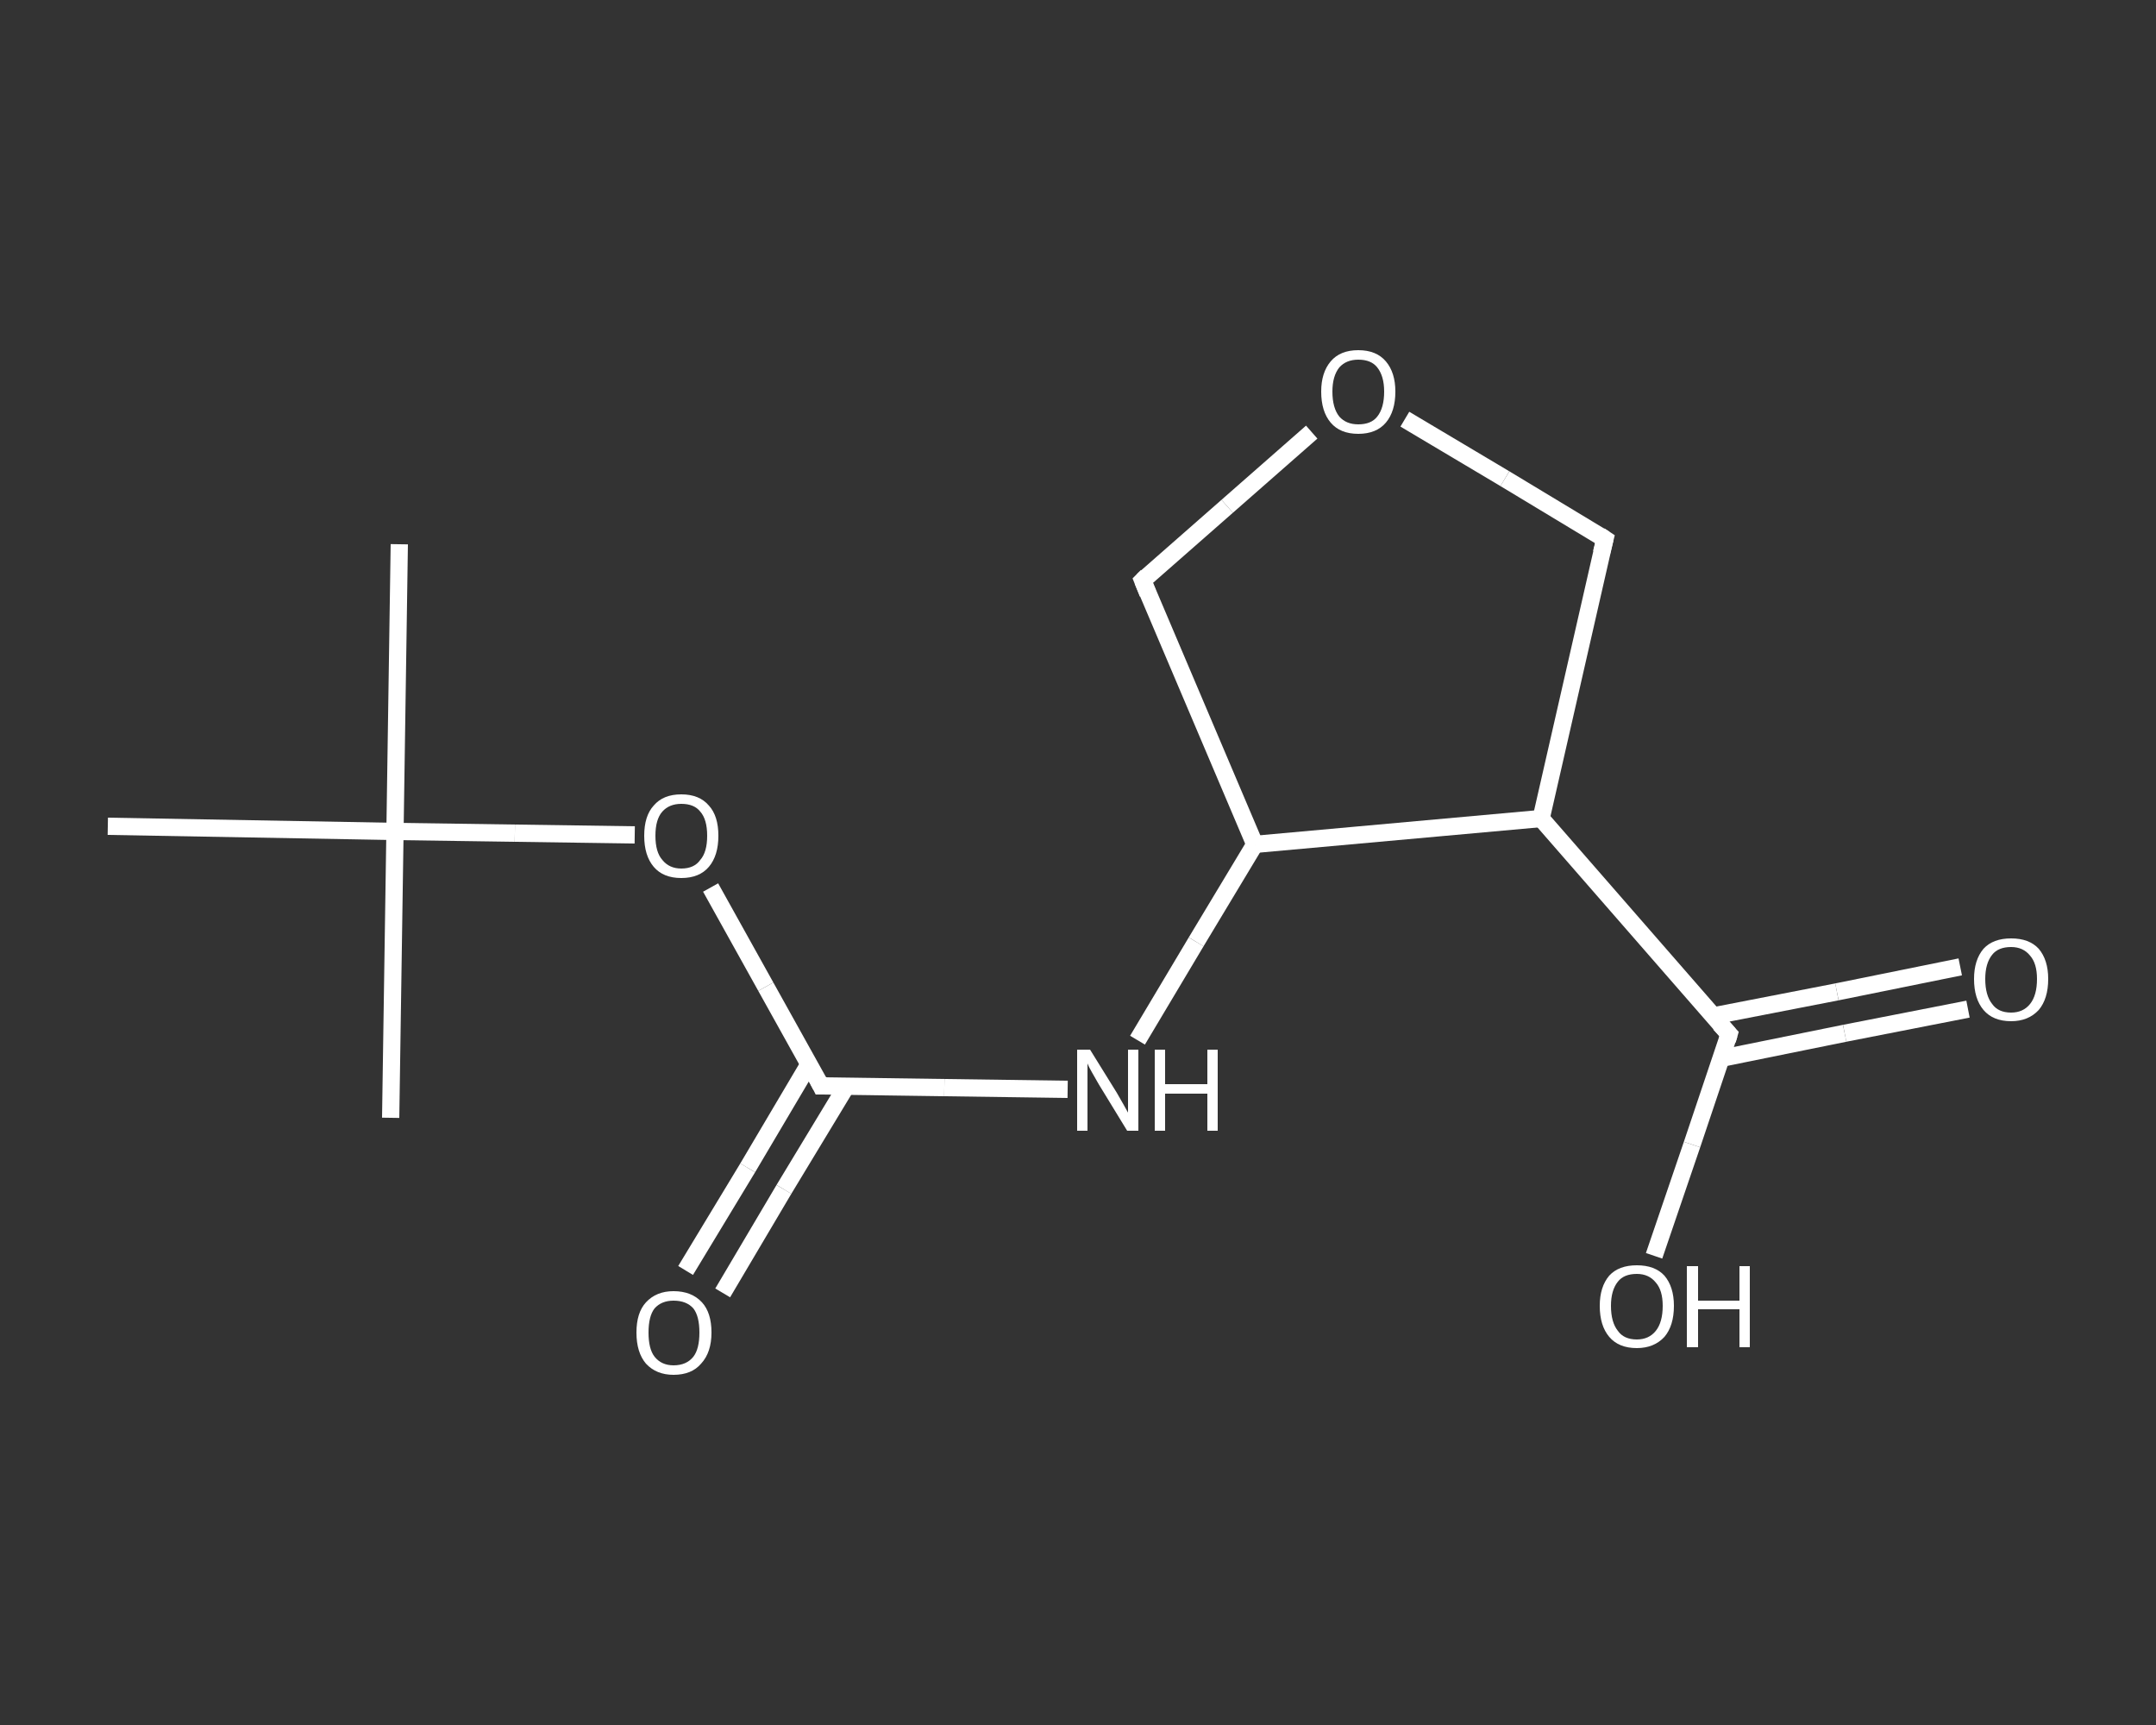 <?xml version='1.0' encoding='iso-8859-1'?>
<svg version='1.1' baseProfile='full'
              xmlns='http://www.w3.org/2000/svg'
                      xmlns:rdkit='http://www.rdkit.org/xml'
                      xmlns:xlink='http://www.w3.org/1999/xlink'
                  xml:space='preserve'
width='250px' height='200px' viewBox='0 0 250 200'>
<rect x="0" y="0" width="250" height="200" fill="#333333" stroke="none"/>
<!-- END OF HEADER -->
<rect style='opacity:1.0;fill:transparent;stroke:none' width='250.0' height='200.0' x='0.0' y='0.0'> </rect>
<path class='bond-0 atom-0 atom-1' d='M 46.3,63.1 L 45.8,96.4' style='fill:none;fill-rule:evenodd;stroke:#FFFFFF;stroke-width:2.0px;stroke-linecap:butt;stroke-linejoin:miter;stroke-opacity:1' />
<path class='bond-1 atom-1 atom-2' d='M 45.8,96.4 L 45.3,129.6' style='fill:none;fill-rule:evenodd;stroke:#FFFFFF;stroke-width:2.0px;stroke-linecap:butt;stroke-linejoin:miter;stroke-opacity:1' />
<path class='bond-2 atom-1 atom-3' d='M 45.8,96.4 L 12.5,95.8' style='fill:none;fill-rule:evenodd;stroke:#FFFFFF;stroke-width:2.0px;stroke-linecap:butt;stroke-linejoin:miter;stroke-opacity:1' />
<path class='bond-3 atom-1 atom-4' d='M 45.8,96.4 L 59.7,96.6' style='fill:none;fill-rule:evenodd;stroke:#FFFFFF;stroke-width:2.0px;stroke-linecap:butt;stroke-linejoin:miter;stroke-opacity:1' />
<path class='bond-3 atom-1 atom-4' d='M 59.7,96.6 L 73.6,96.8' style='fill:none;fill-rule:evenodd;stroke:#FFFFFF;stroke-width:2.0px;stroke-linecap:butt;stroke-linejoin:miter;stroke-opacity:1' />
<path class='bond-4 atom-4 atom-5' d='M 82.4,102.9 L 88.8,114.4' style='fill:none;fill-rule:evenodd;stroke:#FFFFFF;stroke-width:2.0px;stroke-linecap:butt;stroke-linejoin:miter;stroke-opacity:1' />
<path class='bond-4 atom-4 atom-5' d='M 88.8,114.4 L 95.2,125.9' style='fill:none;fill-rule:evenodd;stroke:#FFFFFF;stroke-width:2.0px;stroke-linecap:butt;stroke-linejoin:miter;stroke-opacity:1' />
<path class='bond-5 atom-5 atom-6' d='M 93.8,123.4 L 86.7,135.4' style='fill:none;fill-rule:evenodd;stroke:#FFFFFF;stroke-width:2.0px;stroke-linecap:butt;stroke-linejoin:miter;stroke-opacity:1' />
<path class='bond-5 atom-5 atom-6' d='M 86.7,135.4 L 79.5,147.3' style='fill:none;fill-rule:evenodd;stroke:#FFFFFF;stroke-width:2.0px;stroke-linecap:butt;stroke-linejoin:miter;stroke-opacity:1' />
<path class='bond-5 atom-5 atom-6' d='M 98.1,126.0 L 90.9,137.9' style='fill:none;fill-rule:evenodd;stroke:#FFFFFF;stroke-width:2.0px;stroke-linecap:butt;stroke-linejoin:miter;stroke-opacity:1' />
<path class='bond-5 atom-5 atom-6' d='M 90.9,137.9 L 83.8,149.9' style='fill:none;fill-rule:evenodd;stroke:#FFFFFF;stroke-width:2.0px;stroke-linecap:butt;stroke-linejoin:miter;stroke-opacity:1' />
<path class='bond-6 atom-5 atom-7' d='M 95.2,125.9 L 109.5,126.1' style='fill:none;fill-rule:evenodd;stroke:#FFFFFF;stroke-width:2.0px;stroke-linecap:butt;stroke-linejoin:miter;stroke-opacity:1' />
<path class='bond-6 atom-5 atom-7' d='M 109.5,126.1 L 123.8,126.3' style='fill:none;fill-rule:evenodd;stroke:#FFFFFF;stroke-width:2.0px;stroke-linecap:butt;stroke-linejoin:miter;stroke-opacity:1' />
<path class='bond-7 atom-7 atom-8' d='M 131.9,120.6 L 138.7,109.2' style='fill:none;fill-rule:evenodd;stroke:#FFFFFF;stroke-width:2.0px;stroke-linecap:butt;stroke-linejoin:miter;stroke-opacity:1' />
<path class='bond-7 atom-7 atom-8' d='M 138.7,109.2 L 145.5,97.9' style='fill:none;fill-rule:evenodd;stroke:#FFFFFF;stroke-width:2.0px;stroke-linecap:butt;stroke-linejoin:miter;stroke-opacity:1' />
<path class='bond-8 atom-8 atom-9' d='M 145.5,97.9 L 132.5,67.3' style='fill:none;fill-rule:evenodd;stroke:#FFFFFF;stroke-width:2.0px;stroke-linecap:butt;stroke-linejoin:miter;stroke-opacity:1' />
<path class='bond-9 atom-9 atom-10' d='M 132.5,67.3 L 142.3,58.7' style='fill:none;fill-rule:evenodd;stroke:#FFFFFF;stroke-width:2.0px;stroke-linecap:butt;stroke-linejoin:miter;stroke-opacity:1' />
<path class='bond-9 atom-9 atom-10' d='M 142.3,58.7 L 152.1,50.1' style='fill:none;fill-rule:evenodd;stroke:#FFFFFF;stroke-width:2.0px;stroke-linecap:butt;stroke-linejoin:miter;stroke-opacity:1' />
<path class='bond-10 atom-10 atom-11' d='M 162.9,48.6 L 174.5,55.5' style='fill:none;fill-rule:evenodd;stroke:#FFFFFF;stroke-width:2.0px;stroke-linecap:butt;stroke-linejoin:miter;stroke-opacity:1' />
<path class='bond-10 atom-10 atom-11' d='M 174.5,55.5 L 186.1,62.5' style='fill:none;fill-rule:evenodd;stroke:#FFFFFF;stroke-width:2.0px;stroke-linecap:butt;stroke-linejoin:miter;stroke-opacity:1' />
<path class='bond-11 atom-11 atom-12' d='M 186.1,62.5 L 178.7,94.9' style='fill:none;fill-rule:evenodd;stroke:#FFFFFF;stroke-width:2.0px;stroke-linecap:butt;stroke-linejoin:miter;stroke-opacity:1' />
<path class='bond-12 atom-12 atom-13' d='M 178.7,94.9 L 200.5,119.9' style='fill:none;fill-rule:evenodd;stroke:#FFFFFF;stroke-width:2.0px;stroke-linecap:butt;stroke-linejoin:miter;stroke-opacity:1' />
<path class='bond-13 atom-13 atom-14' d='M 199.6,122.7 L 213.9,119.8' style='fill:none;fill-rule:evenodd;stroke:#FFFFFF;stroke-width:2.0px;stroke-linecap:butt;stroke-linejoin:miter;stroke-opacity:1' />
<path class='bond-13 atom-13 atom-14' d='M 213.9,119.8 L 228.2,117.0' style='fill:none;fill-rule:evenodd;stroke:#FFFFFF;stroke-width:2.0px;stroke-linecap:butt;stroke-linejoin:miter;stroke-opacity:1' />
<path class='bond-13 atom-13 atom-14' d='M 198.6,117.8 L 213.0,115.0' style='fill:none;fill-rule:evenodd;stroke:#FFFFFF;stroke-width:2.0px;stroke-linecap:butt;stroke-linejoin:miter;stroke-opacity:1' />
<path class='bond-13 atom-13 atom-14' d='M 213.0,115.0 L 227.3,112.1' style='fill:none;fill-rule:evenodd;stroke:#FFFFFF;stroke-width:2.0px;stroke-linecap:butt;stroke-linejoin:miter;stroke-opacity:1' />
<path class='bond-14 atom-13 atom-15' d='M 200.5,119.9 L 196.2,132.7' style='fill:none;fill-rule:evenodd;stroke:#FFFFFF;stroke-width:2.0px;stroke-linecap:butt;stroke-linejoin:miter;stroke-opacity:1' />
<path class='bond-14 atom-13 atom-15' d='M 196.2,132.7 L 191.8,145.6' style='fill:none;fill-rule:evenodd;stroke:#FFFFFF;stroke-width:2.0px;stroke-linecap:butt;stroke-linejoin:miter;stroke-opacity:1' />
<path class='bond-15 atom-12 atom-8' d='M 178.7,94.9 L 145.5,97.9' style='fill:none;fill-rule:evenodd;stroke:#FFFFFF;stroke-width:2.0px;stroke-linecap:butt;stroke-linejoin:miter;stroke-opacity:1' />
<path d='M 94.9,125.3 L 95.2,125.9 L 95.9,125.9' style='fill:none;stroke:#FFFFFF;stroke-width:2.0px;stroke-linecap:butt;stroke-linejoin:miter;stroke-opacity:1;' />
<path d='M 133.1,68.8 L 132.5,67.3 L 133.0,66.8' style='fill:none;stroke:#FFFFFF;stroke-width:2.0px;stroke-linecap:butt;stroke-linejoin:miter;stroke-opacity:1;' />
<path d='M 185.5,62.1 L 186.1,62.5 L 185.7,64.1' style='fill:none;stroke:#FFFFFF;stroke-width:2.0px;stroke-linecap:butt;stroke-linejoin:miter;stroke-opacity:1;' />
<path d='M 199.4,118.7 L 200.5,119.9 L 200.3,120.6' style='fill:none;stroke:#FFFFFF;stroke-width:2.0px;stroke-linecap:butt;stroke-linejoin:miter;stroke-opacity:1;' />
<path class='atom-4' d='M 74.7 96.9
Q 74.7 94.6, 75.8 93.4
Q 76.9 92.1, 79.0 92.1
Q 81.1 92.1, 82.2 93.4
Q 83.3 94.6, 83.3 96.9
Q 83.3 99.2, 82.2 100.5
Q 81.1 101.8, 79.0 101.8
Q 76.9 101.8, 75.8 100.5
Q 74.7 99.2, 74.7 96.9
M 79.0 100.7
Q 80.5 100.7, 81.2 99.7
Q 82.0 98.8, 82.0 96.9
Q 82.0 95.0, 81.2 94.1
Q 80.5 93.2, 79.0 93.2
Q 77.6 93.2, 76.8 94.1
Q 76.0 95.0, 76.0 96.9
Q 76.0 98.8, 76.8 99.7
Q 77.6 100.7, 79.0 100.7
' fill='#FFFFFF'/>
<path class='atom-6' d='M 73.8 154.5
Q 73.8 152.2, 74.9 151.0
Q 76.1 149.7, 78.1 149.7
Q 80.2 149.7, 81.4 151.0
Q 82.5 152.2, 82.5 154.5
Q 82.5 156.8, 81.3 158.1
Q 80.2 159.4, 78.1 159.4
Q 76.1 159.4, 74.9 158.1
Q 73.8 156.8, 73.8 154.5
M 78.1 158.3
Q 79.6 158.3, 80.4 157.3
Q 81.1 156.4, 81.1 154.5
Q 81.1 152.6, 80.4 151.7
Q 79.6 150.8, 78.1 150.8
Q 76.7 150.8, 75.9 151.7
Q 75.2 152.6, 75.2 154.5
Q 75.2 156.4, 75.9 157.3
Q 76.7 158.3, 78.1 158.3
' fill='#FFFFFF'/>
<path class='atom-7' d='M 126.4 121.7
L 129.5 126.7
Q 129.8 127.2, 130.3 128.1
Q 130.8 129.0, 130.8 129.0
L 130.8 121.7
L 132.0 121.7
L 132.0 131.1
L 130.7 131.1
L 127.4 125.7
Q 127.0 125.0, 126.6 124.3
Q 126.2 123.6, 126.1 123.3
L 126.1 131.1
L 124.9 131.1
L 124.9 121.7
L 126.4 121.7
' fill='#FFFFFF'/>
<path class='atom-7' d='M 133.9 121.7
L 135.1 121.7
L 135.1 125.7
L 140.0 125.7
L 140.0 121.7
L 141.2 121.7
L 141.2 131.1
L 140.0 131.1
L 140.0 126.8
L 135.1 126.8
L 135.1 131.1
L 133.9 131.1
L 133.9 121.7
' fill='#FFFFFF'/>
<path class='atom-10' d='M 153.2 45.4
Q 153.2 43.2, 154.3 41.9
Q 155.4 40.6, 157.5 40.6
Q 159.6 40.6, 160.7 41.9
Q 161.8 43.2, 161.8 45.4
Q 161.8 47.7, 160.7 49.0
Q 159.6 50.3, 157.5 50.3
Q 155.4 50.3, 154.3 49.0
Q 153.2 47.7, 153.2 45.4
M 157.5 49.2
Q 159.0 49.2, 159.7 48.3
Q 160.5 47.3, 160.5 45.4
Q 160.5 43.6, 159.7 42.6
Q 159.0 41.7, 157.5 41.7
Q 156.1 41.7, 155.3 42.6
Q 154.5 43.6, 154.5 45.4
Q 154.5 47.3, 155.3 48.3
Q 156.1 49.2, 157.5 49.2
' fill='#FFFFFF'/>
<path class='atom-14' d='M 228.9 113.5
Q 228.9 111.3, 230.0 110.0
Q 231.1 108.8, 233.2 108.8
Q 235.3 108.8, 236.4 110.0
Q 237.5 111.3, 237.5 113.5
Q 237.5 115.8, 236.4 117.1
Q 235.2 118.4, 233.2 118.4
Q 231.1 118.4, 230.0 117.1
Q 228.9 115.8, 228.9 113.5
M 233.2 117.4
Q 234.6 117.4, 235.4 116.4
Q 236.2 115.4, 236.2 113.5
Q 236.2 111.7, 235.4 110.8
Q 234.6 109.8, 233.2 109.8
Q 231.7 109.8, 231.0 110.7
Q 230.2 111.7, 230.2 113.5
Q 230.2 115.4, 231.0 116.4
Q 231.7 117.4, 233.2 117.4
' fill='#FFFFFF'/>
<path class='atom-15' d='M 185.5 151.4
Q 185.5 149.2, 186.6 147.9
Q 187.7 146.7, 189.8 146.7
Q 191.9 146.7, 193.0 147.9
Q 194.1 149.2, 194.1 151.4
Q 194.1 153.7, 193.0 155.0
Q 191.8 156.3, 189.8 156.3
Q 187.7 156.3, 186.6 155.0
Q 185.5 153.7, 185.5 151.4
M 189.8 155.3
Q 191.2 155.3, 192.0 154.3
Q 192.8 153.3, 192.8 151.4
Q 192.8 149.6, 192.0 148.7
Q 191.2 147.7, 189.8 147.7
Q 188.3 147.7, 187.6 148.6
Q 186.8 149.6, 186.8 151.4
Q 186.8 153.3, 187.6 154.3
Q 188.3 155.3, 189.8 155.3
' fill='#FFFFFF'/>
<path class='atom-15' d='M 195.6 146.8
L 196.9 146.8
L 196.9 150.8
L 201.7 150.8
L 201.7 146.8
L 202.9 146.8
L 202.9 156.2
L 201.7 156.2
L 201.7 151.8
L 196.9 151.8
L 196.9 156.2
L 195.6 156.2
L 195.6 146.8
' fill='#FFFFFF'/>
</svg>
